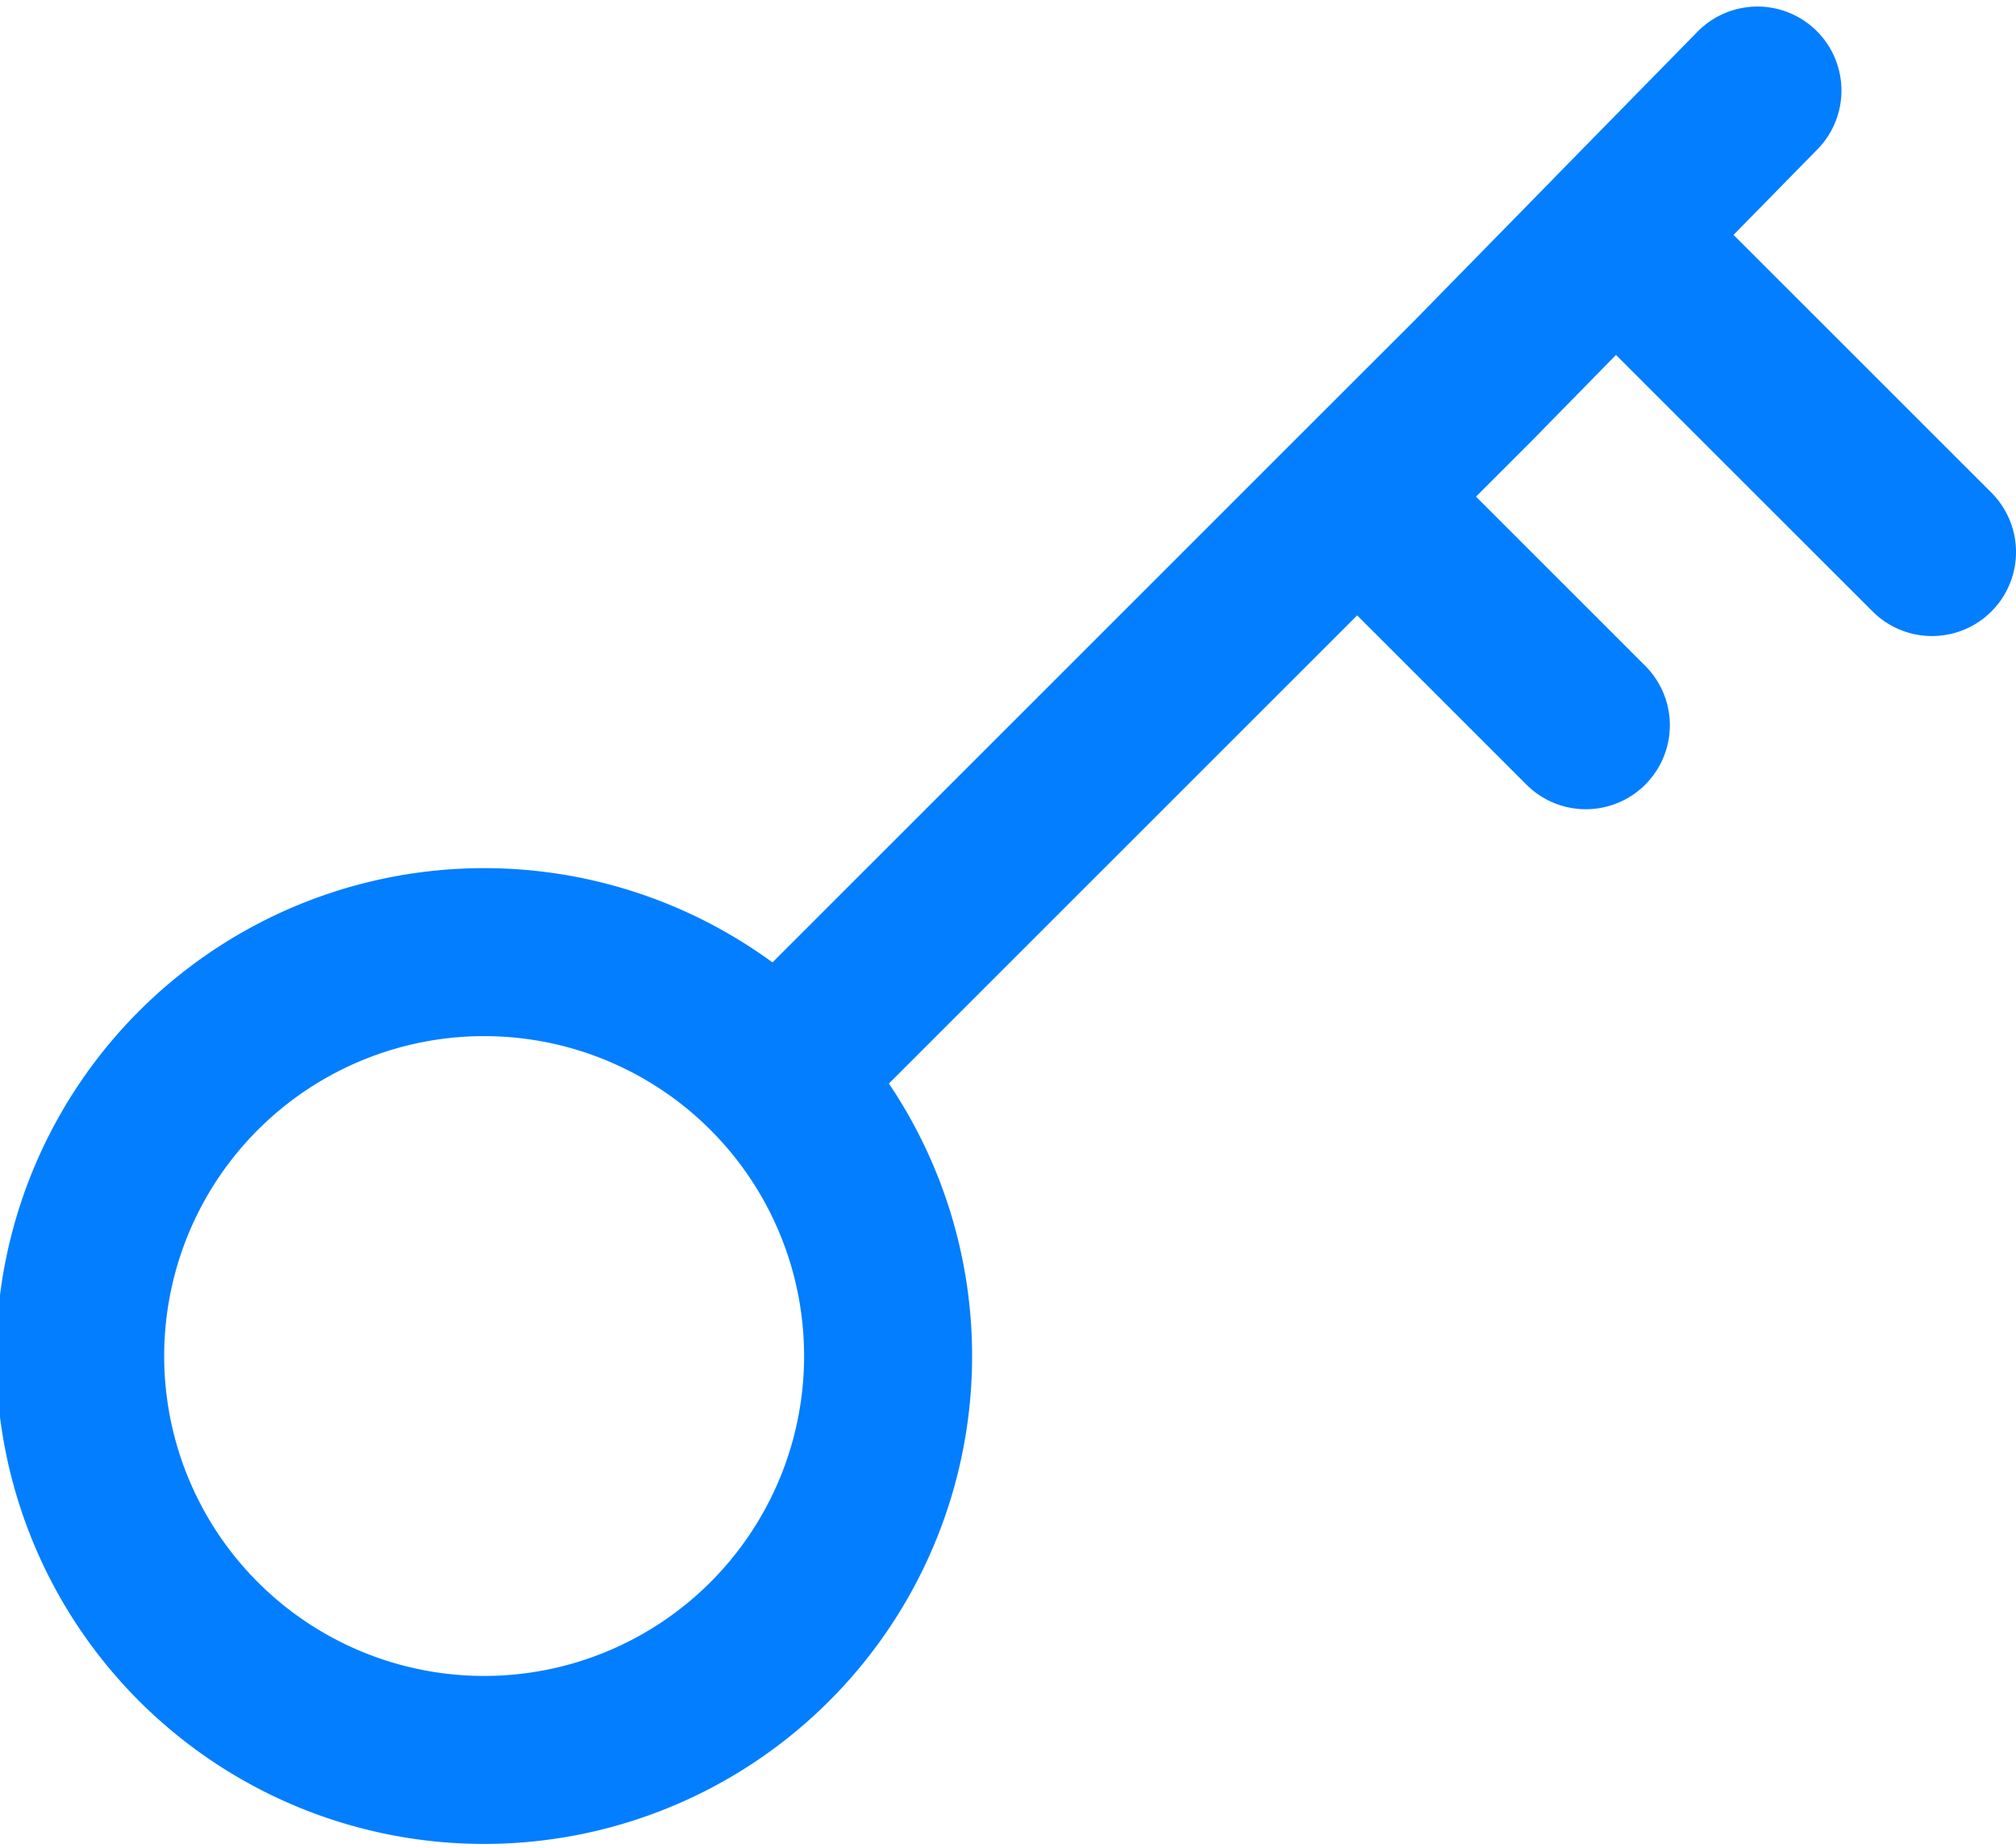 <svg width="24" height="22" fill="none" xmlns="http://www.w3.org/2000/svg"><path d="M9.243 12.826a4.809 4.809 0 10-6.87 6.73 4.809 4.809 0 006.87-6.73zm0 0l6.913-6.913m4.766-4.835L19.23 2.804m-3.074 3.109L17.54 4.53l1.691-1.726m-3.074 3.109l2.722 2.722m.352-5.83L23 6.573" stroke="#027EFF" stroke-width="2" stroke-linecap="round" stroke-linejoin="round"/></svg>
